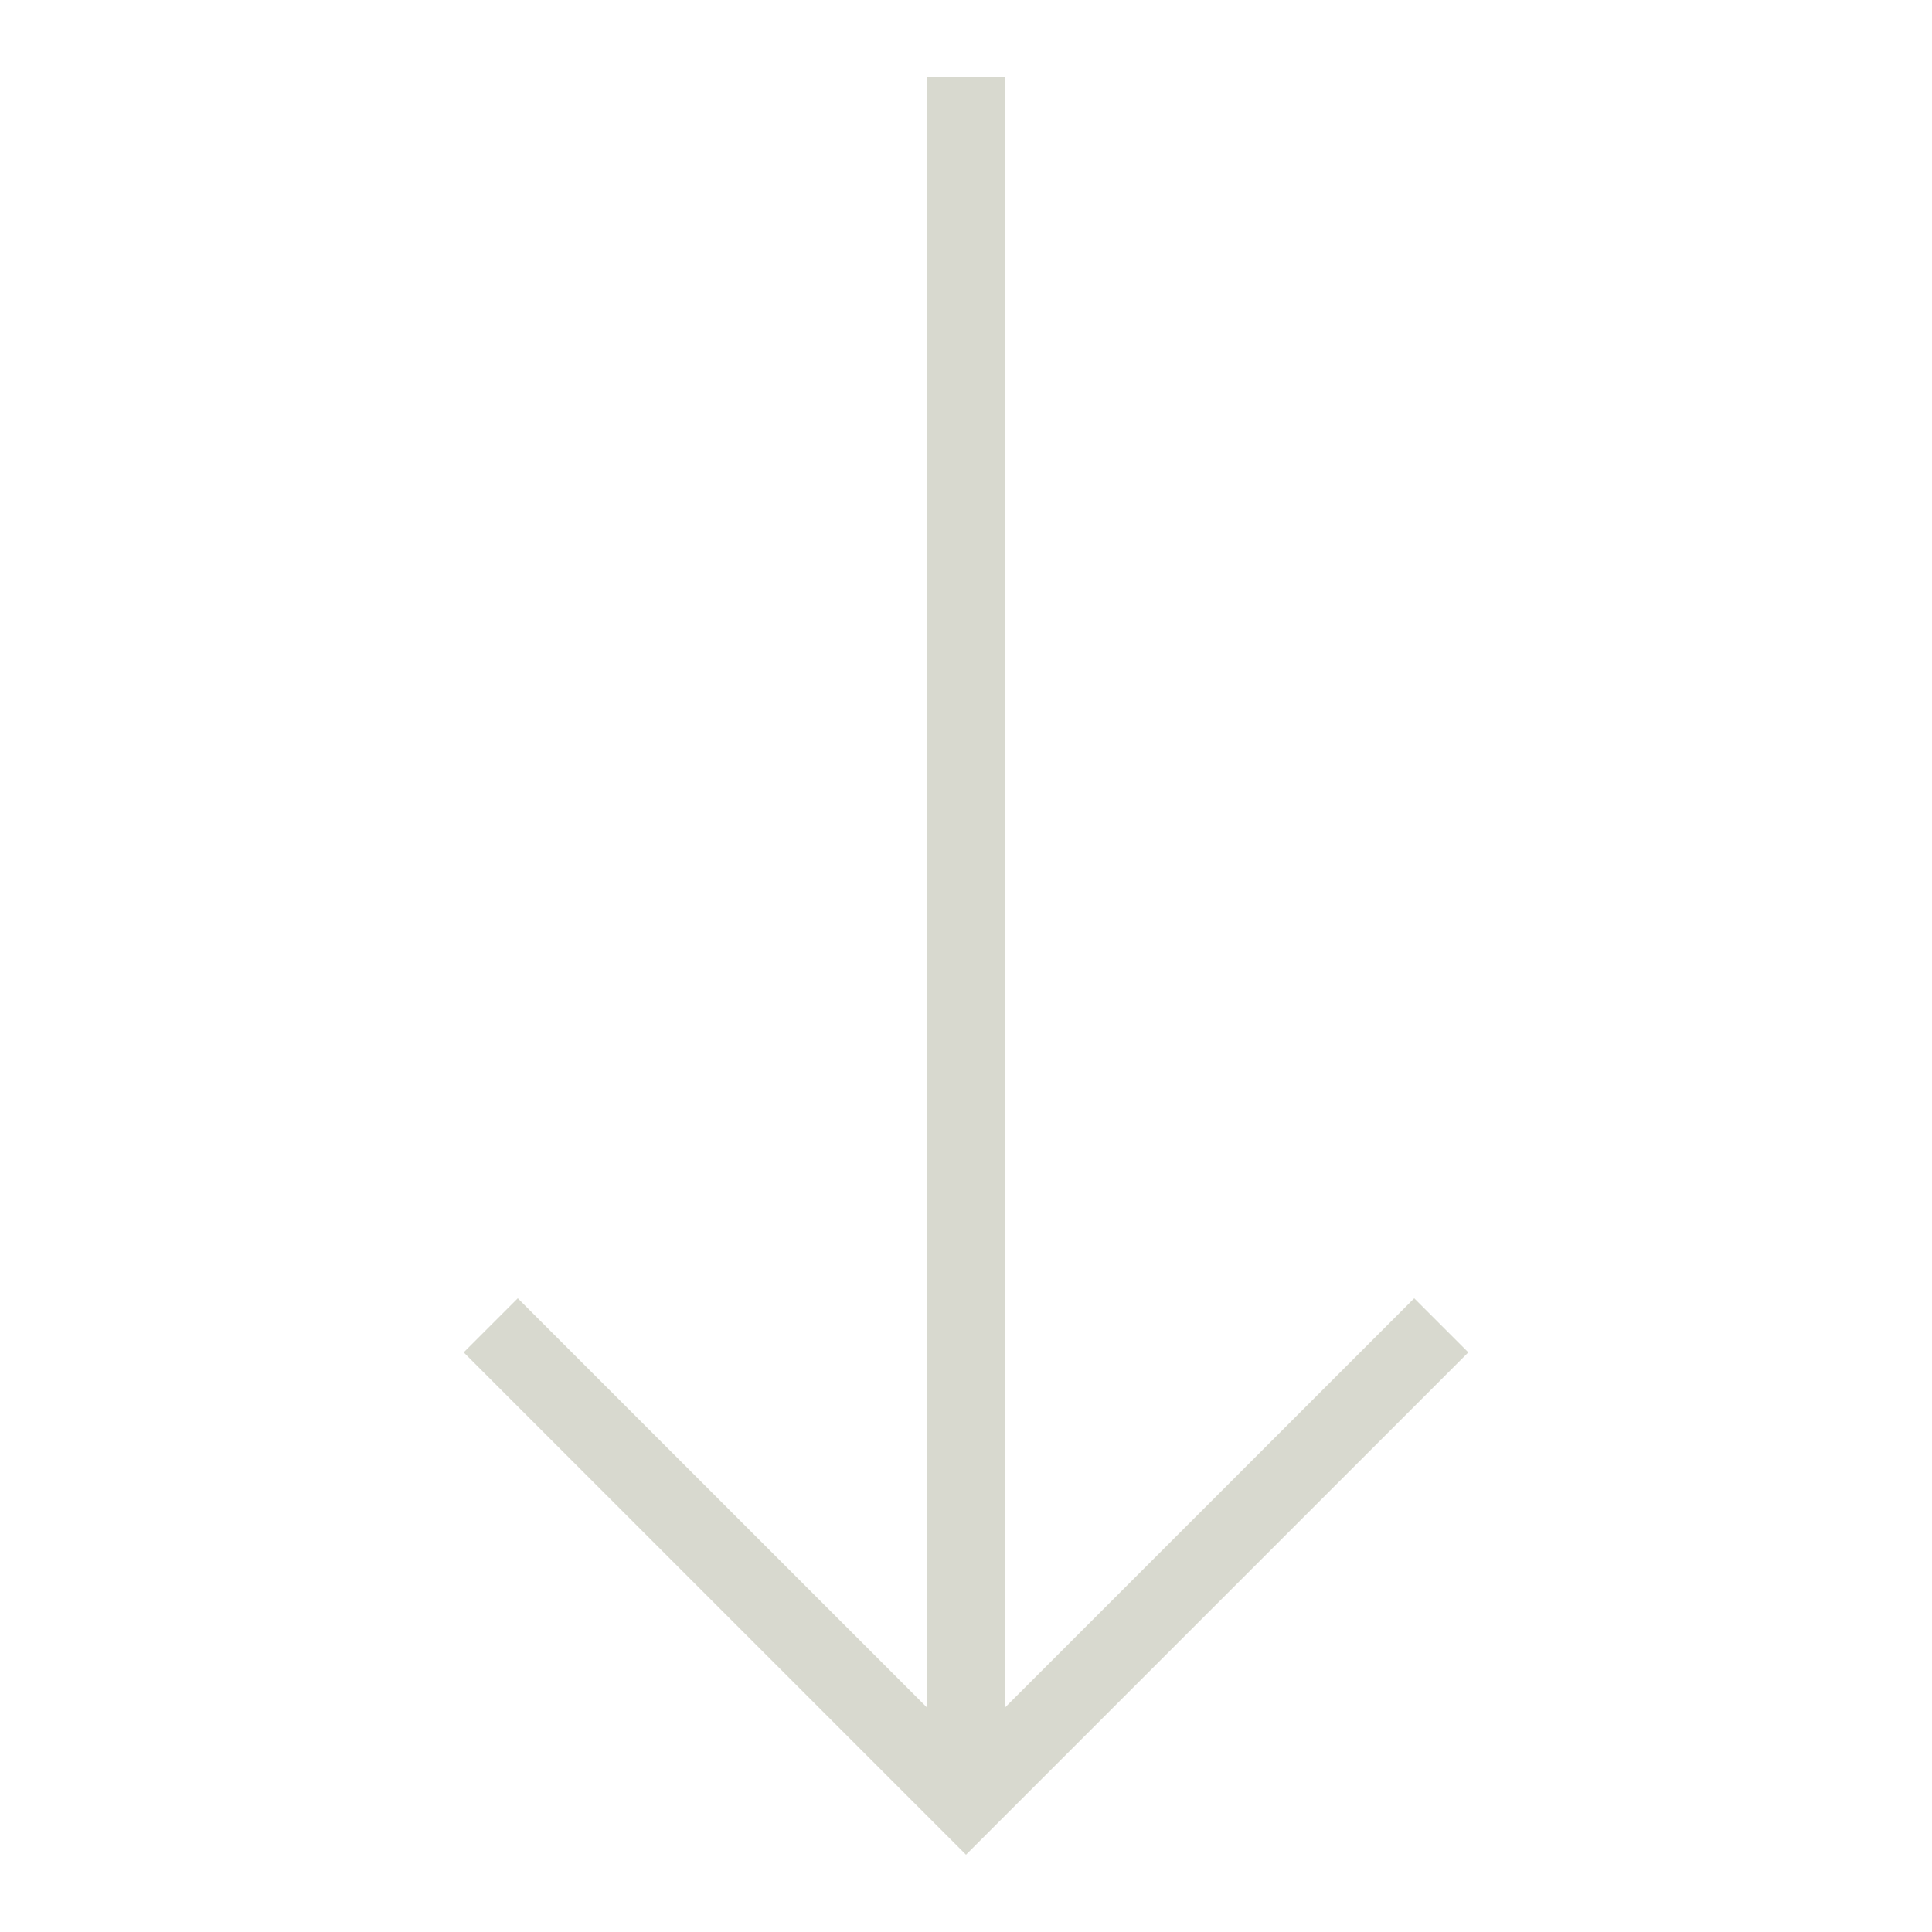 <?xml version="1.0" encoding="UTF-8"?>
<svg id="Calque_1" xmlns="http://www.w3.org/2000/svg" version="1.1" viewBox="0 0 25 25">
  <!-- Generator: Adobe Illustrator 29.3.1, SVG Export Plug-In . SVG Version: 2.1.0 Build 151)  -->
  <defs>
    <style>
      .st0 {
        fill: #d8d9cf;
      }
    </style>
  </defs>
  <g id="Down">
    <polygon class="st0" points="18.3 16.8 13 22.1 13 1 12 1 12 22.1 6.7 16.8 6 17.5 12.5 24 19 17.5 18.3 16.8"/>
  </g>
</svg>